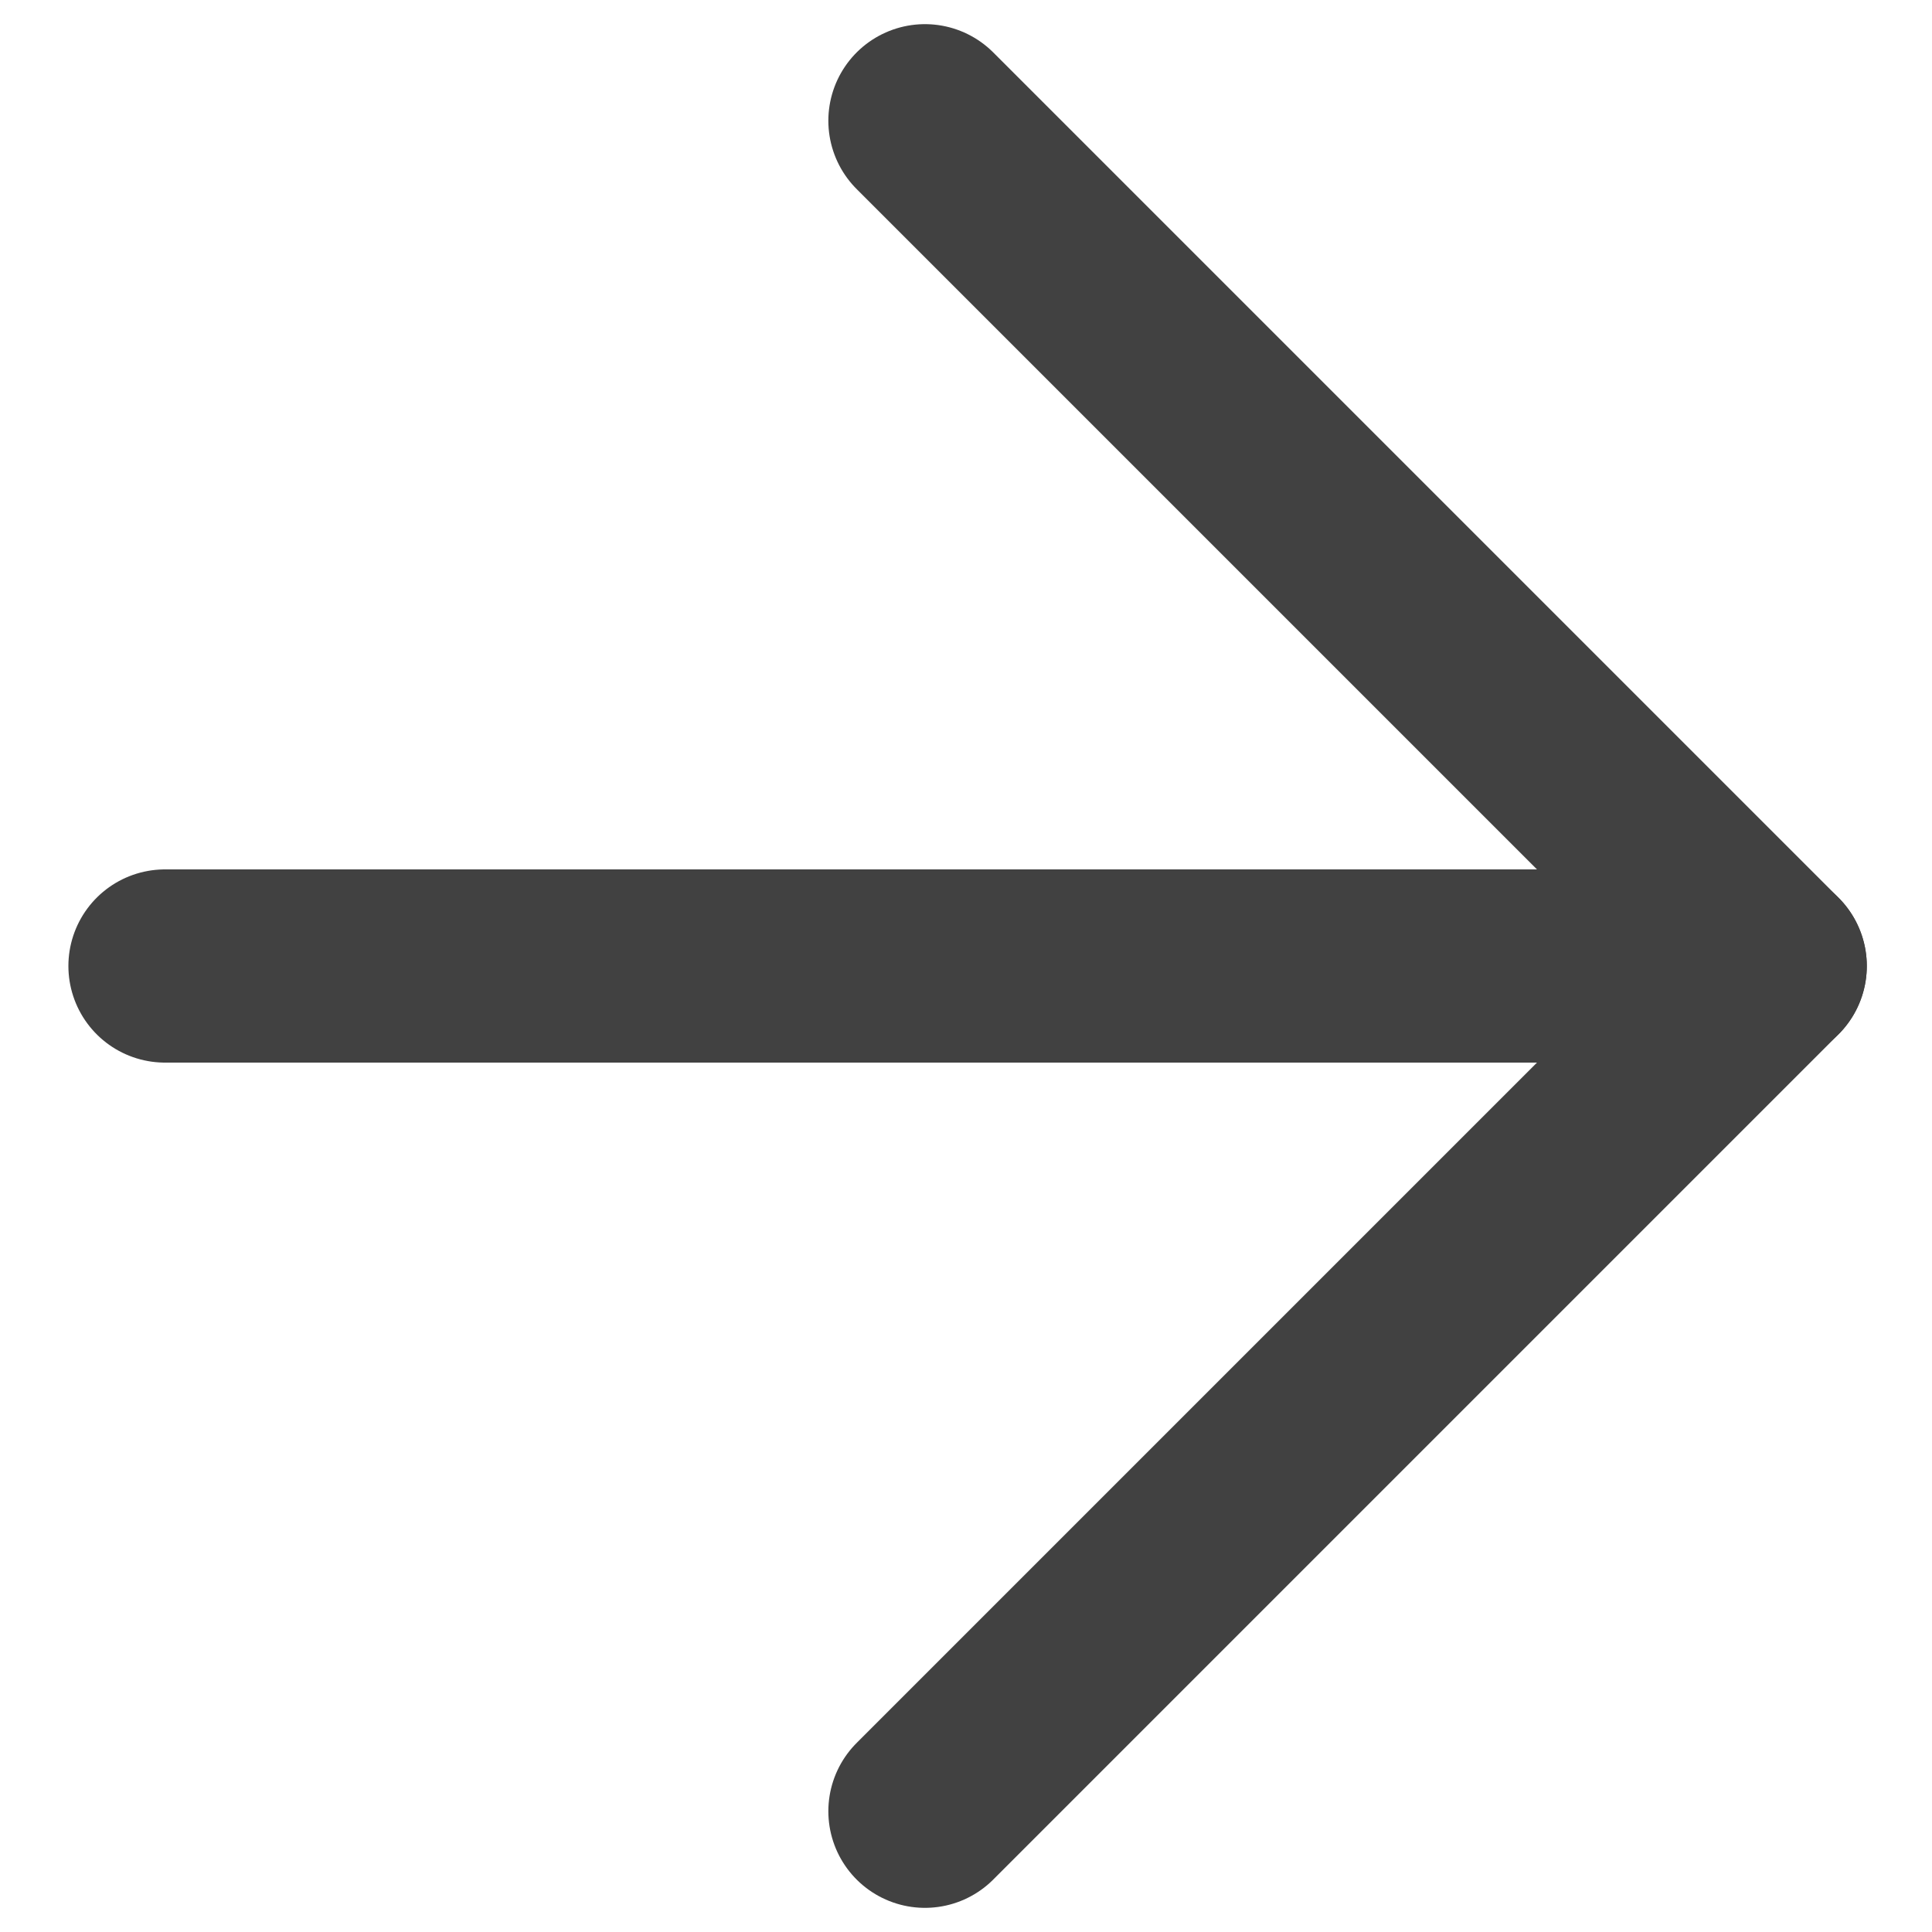 <svg width="20" height="20" fill="none" xmlns="http://www.w3.org/2000/svg"><path d="M9.575 1.25l8.75 8.75-8.75 8.75" stroke="#414141" stroke-width="2" stroke-linecap="round" stroke-linejoin="round"/><path d="M18.325 10H1.708" stroke="#414141" stroke-width="2" stroke-linecap="round"/></svg>